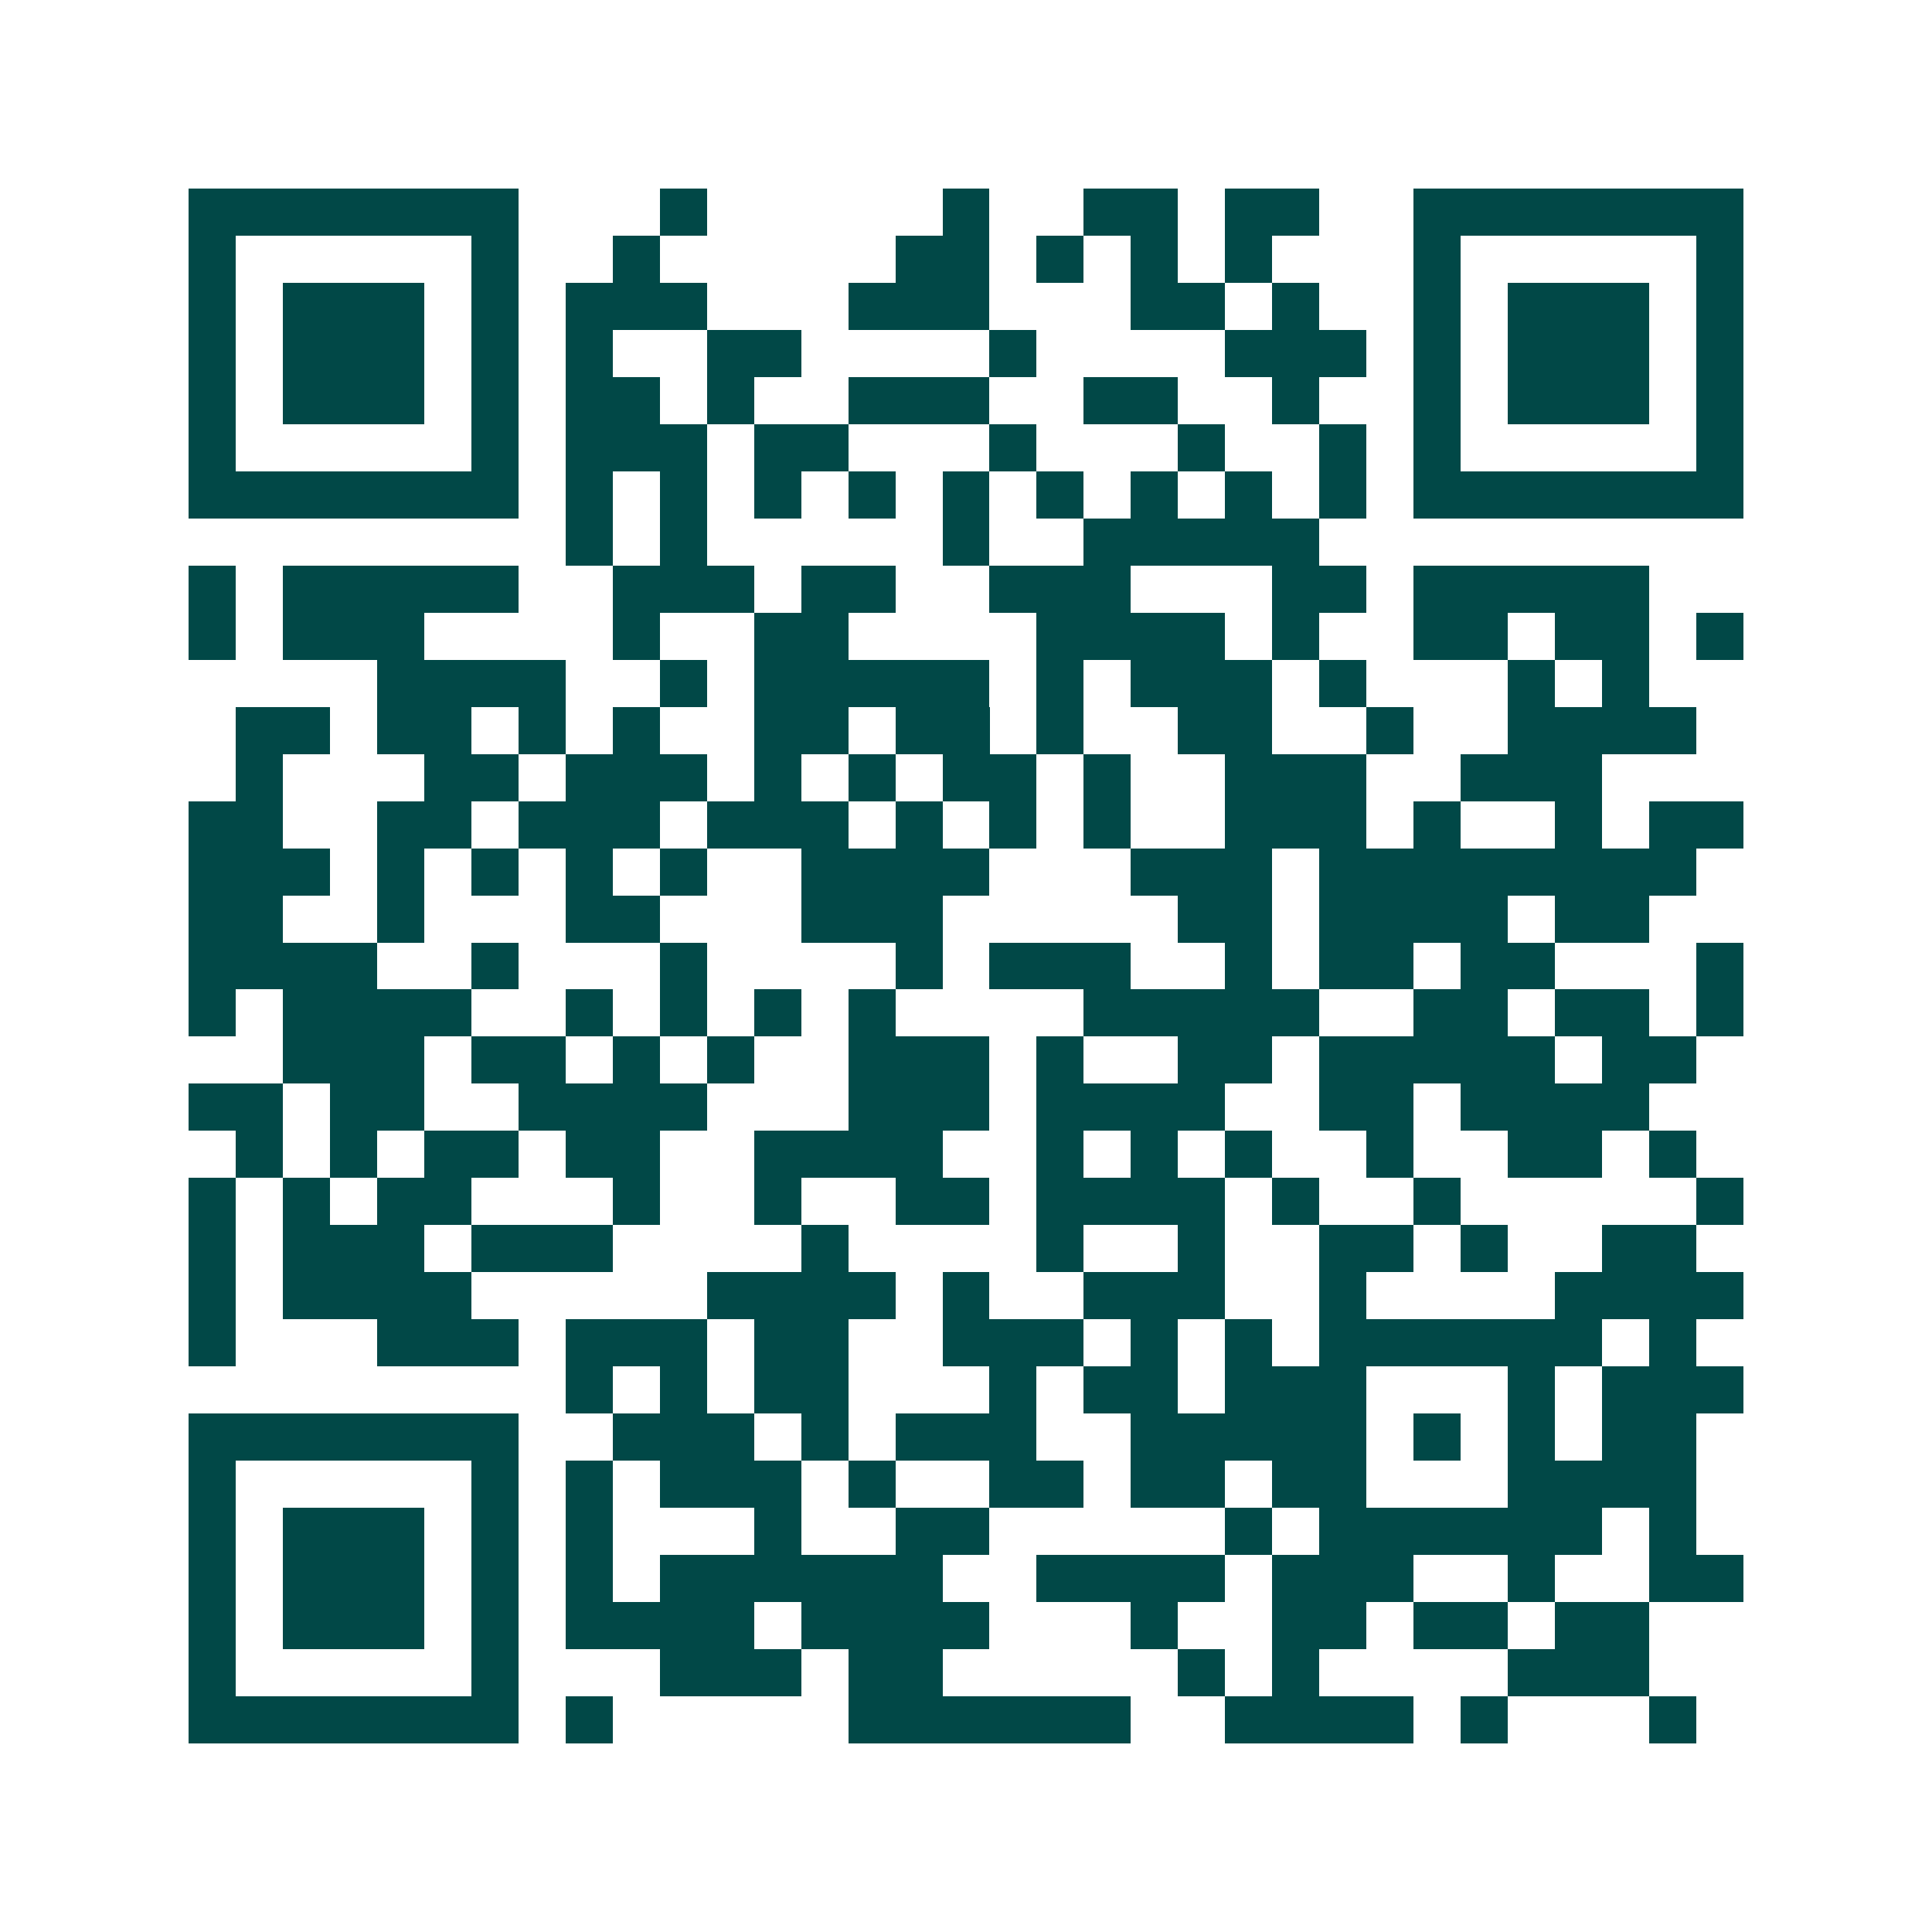 <svg xmlns="http://www.w3.org/2000/svg" width="200" height="200" viewBox="0 0 41 41" shape-rendering="crispEdges"><path fill="#ffffff" d="M0 0h41v41H0z"/><path stroke="#014847" d="M4 4.5h7m3 0h1m5 0h1m2 0h2m1 0h2m2 0h7M4 5.5h1m5 0h1m2 0h1m5 0h2m1 0h1m1 0h1m1 0h1m3 0h1m5 0h1M4 6.5h1m1 0h3m1 0h1m1 0h3m3 0h3m3 0h2m1 0h1m2 0h1m1 0h3m1 0h1M4 7.5h1m1 0h3m1 0h1m1 0h1m2 0h2m4 0h1m4 0h3m1 0h1m1 0h3m1 0h1M4 8.5h1m1 0h3m1 0h1m1 0h2m1 0h1m2 0h3m2 0h2m2 0h1m2 0h1m1 0h3m1 0h1M4 9.5h1m5 0h1m1 0h3m1 0h2m3 0h1m3 0h1m2 0h1m1 0h1m5 0h1M4 10.5h7m1 0h1m1 0h1m1 0h1m1 0h1m1 0h1m1 0h1m1 0h1m1 0h1m1 0h1m1 0h7M12 11.5h1m1 0h1m5 0h1m2 0h5M4 12.5h1m1 0h5m2 0h3m1 0h2m2 0h3m3 0h2m1 0h5M4 13.5h1m1 0h3m4 0h1m2 0h2m4 0h4m1 0h1m2 0h2m1 0h2m1 0h1M8 14.5h4m2 0h1m1 0h5m1 0h1m1 0h3m1 0h1m3 0h1m1 0h1M5 15.5h2m1 0h2m1 0h1m1 0h1m2 0h2m1 0h2m1 0h1m2 0h2m2 0h1m2 0h4M5 16.5h1m3 0h2m1 0h3m1 0h1m1 0h1m1 0h2m1 0h1m2 0h3m2 0h3M4 17.5h2m2 0h2m1 0h3m1 0h3m1 0h1m1 0h1m1 0h1m2 0h3m1 0h1m2 0h1m1 0h2M4 18.5h3m1 0h1m1 0h1m1 0h1m1 0h1m2 0h4m3 0h3m1 0h8M4 19.5h2m2 0h1m3 0h2m3 0h3m5 0h2m1 0h4m1 0h2M4 20.5h4m2 0h1m3 0h1m4 0h1m1 0h3m2 0h1m1 0h2m1 0h2m3 0h1M4 21.5h1m1 0h4m2 0h1m1 0h1m1 0h1m1 0h1m4 0h5m2 0h2m1 0h2m1 0h1M6 22.5h3m1 0h2m1 0h1m1 0h1m2 0h3m1 0h1m2 0h2m1 0h5m1 0h2M4 23.5h2m1 0h2m2 0h4m3 0h3m1 0h4m2 0h2m1 0h4M5 24.5h1m1 0h1m1 0h2m1 0h2m2 0h4m2 0h1m1 0h1m1 0h1m2 0h1m2 0h2m1 0h1M4 25.5h1m1 0h1m1 0h2m3 0h1m2 0h1m2 0h2m1 0h4m1 0h1m2 0h1m5 0h1M4 26.5h1m1 0h3m1 0h3m4 0h1m4 0h1m2 0h1m2 0h2m1 0h1m2 0h2M4 27.5h1m1 0h4m5 0h4m1 0h1m2 0h3m2 0h1m4 0h4M4 28.5h1m3 0h3m1 0h3m1 0h2m2 0h3m1 0h1m1 0h1m1 0h6m1 0h1M12 29.5h1m1 0h1m1 0h2m3 0h1m1 0h2m1 0h3m3 0h1m1 0h3M4 30.5h7m2 0h3m1 0h1m1 0h3m2 0h5m1 0h1m1 0h1m1 0h2M4 31.5h1m5 0h1m1 0h1m1 0h3m1 0h1m2 0h2m1 0h2m1 0h2m3 0h4M4 32.5h1m1 0h3m1 0h1m1 0h1m3 0h1m2 0h2m5 0h1m1 0h6m1 0h1M4 33.5h1m1 0h3m1 0h1m1 0h1m1 0h6m2 0h4m1 0h3m2 0h1m2 0h2M4 34.5h1m1 0h3m1 0h1m1 0h4m1 0h4m3 0h1m2 0h2m1 0h2m1 0h2M4 35.5h1m5 0h1m3 0h3m1 0h2m5 0h1m1 0h1m4 0h3M4 36.5h7m1 0h1m5 0h6m2 0h4m1 0h1m3 0h1"/></svg>
